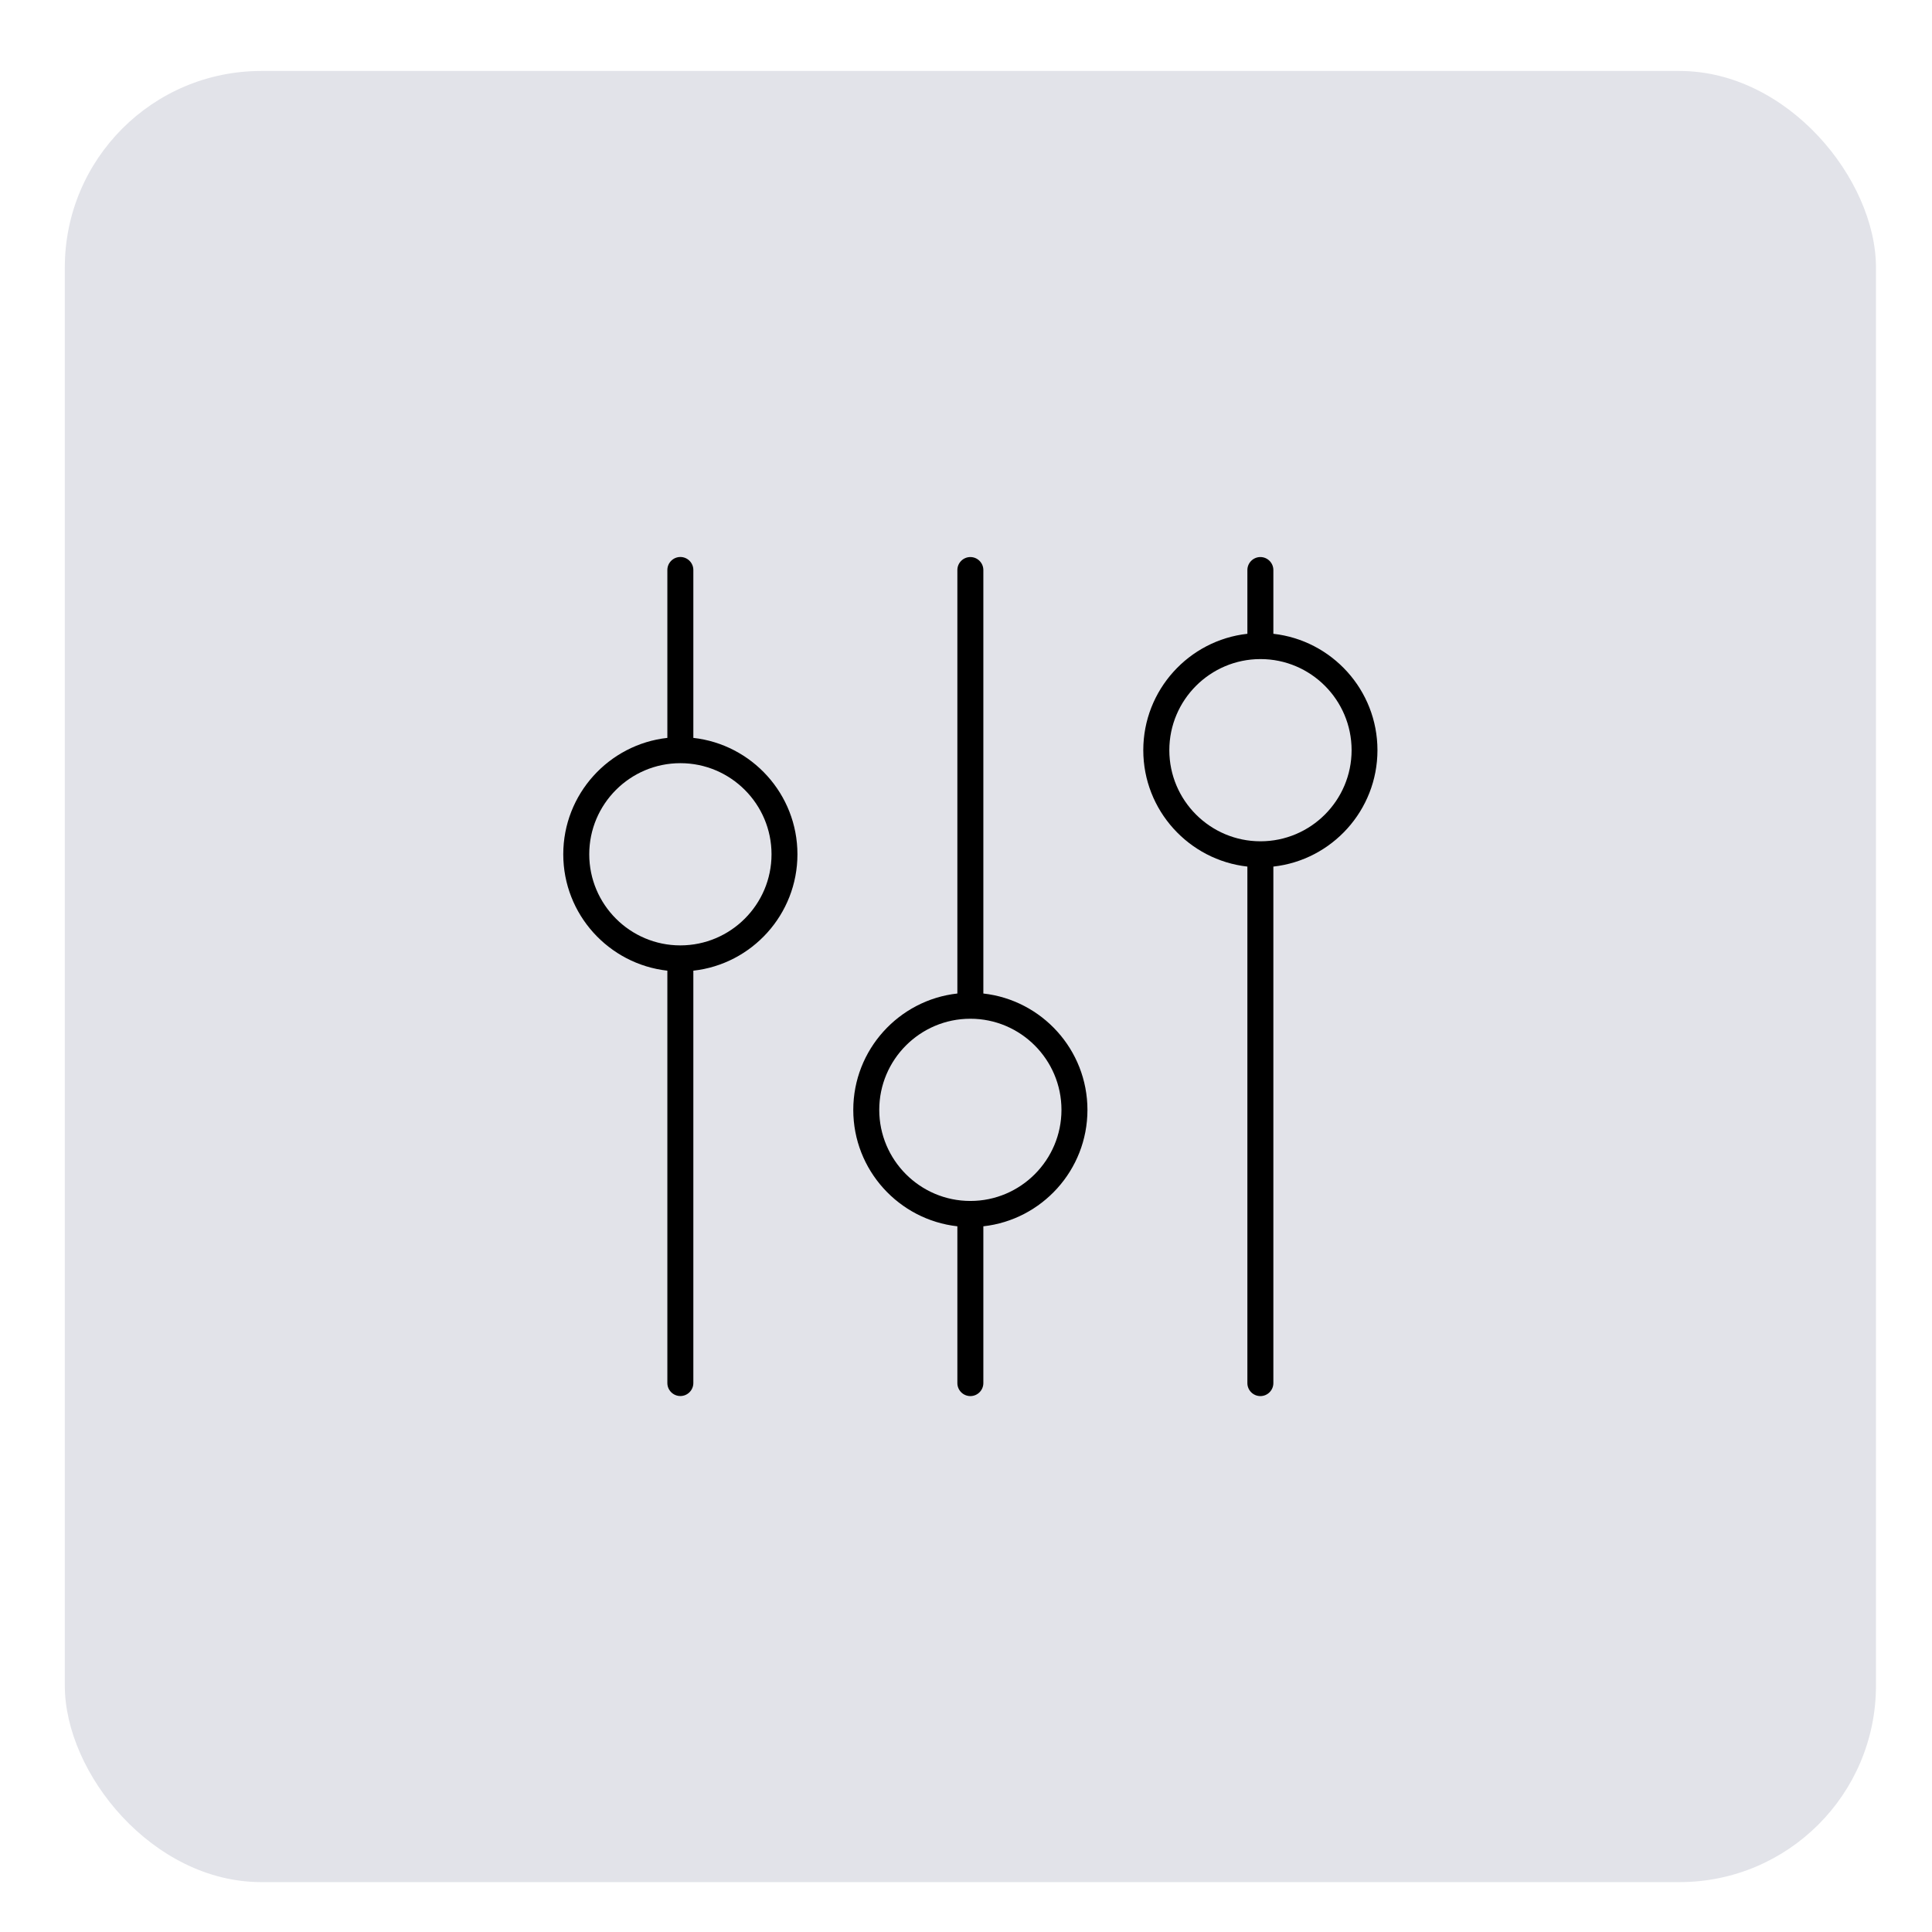 <svg xmlns="http://www.w3.org/2000/svg" id="a" viewBox="0 0 307.91 307.94"><g id="b"><g id="c"><rect id="d" x="10.33" y="11.31" width="288.65" height="288.65" rx="31.32" ry="31.32" style="fill:#e2e3e9;"></rect><g id="e"><path d="M202.94,101.01v-10.16c0-1.14-.93-2.07-2.07-2.07s-2.07,.93-2.07,2.07v10.16c-9.32,1.03-16.59,8.96-16.59,18.55s7.27,17.51,16.59,18.55v82.32c0,1.14,.93,2.07,2.07,2.07s2.07-.93,2.07-2.07v-82.32c9.32-1.03,16.59-8.96,16.59-18.55s-7.27-17.51-16.59-18.55Zm-2.06,33.07h0c-8.01,0-14.52-6.52-14.52-14.52s6.51-14.51,14.51-14.52h.03c8,0,14.51,6.52,14.51,14.52s-6.51,14.52-14.52,14.52Z"></path><path d="M156.72,158.33V90.85c0-1.14-.93-2.07-2.07-2.07s-2.07,.93-2.07,2.07v67.49c-9.32,1.03-16.59,8.96-16.59,18.55s7.27,17.51,16.59,18.55v24.99c0,1.14,.93,2.07,2.07,2.07s2.07-.93,2.07-2.07v-24.99c9.32-1.03,16.59-8.96,16.59-18.55s-7.27-17.51-16.59-18.55Zm-2.06,33.07h-.02c-8,0-14.51-6.52-14.51-14.52s6.51-14.52,14.51-14.52h.02c8,0,14.51,6.52,14.51,14.52s-6.51,14.52-14.51,14.52Z"></path><path d="M110.5,117.6v-26.76c0-1.14-.93-2.07-2.07-2.07s-2.07,.93-2.07,2.07v26.76c-9.32,1.03-16.59,8.96-16.59,18.55s7.27,17.51,16.59,18.55v65.72c0,1.14,.93,2.07,2.07,2.07s2.07-.93,2.07-2.07v-65.72c9.32-1.03,16.59-8.96,16.59-18.55s-7.27-17.51-16.59-18.55Zm-2.05,33.07h-.03c-8,0-14.51-6.52-14.51-14.52s6.51-14.52,14.52-14.52h.01c8.01,0,14.52,6.52,14.52,14.52s-6.51,14.51-14.51,14.52Z"></path></g></g></g></svg>